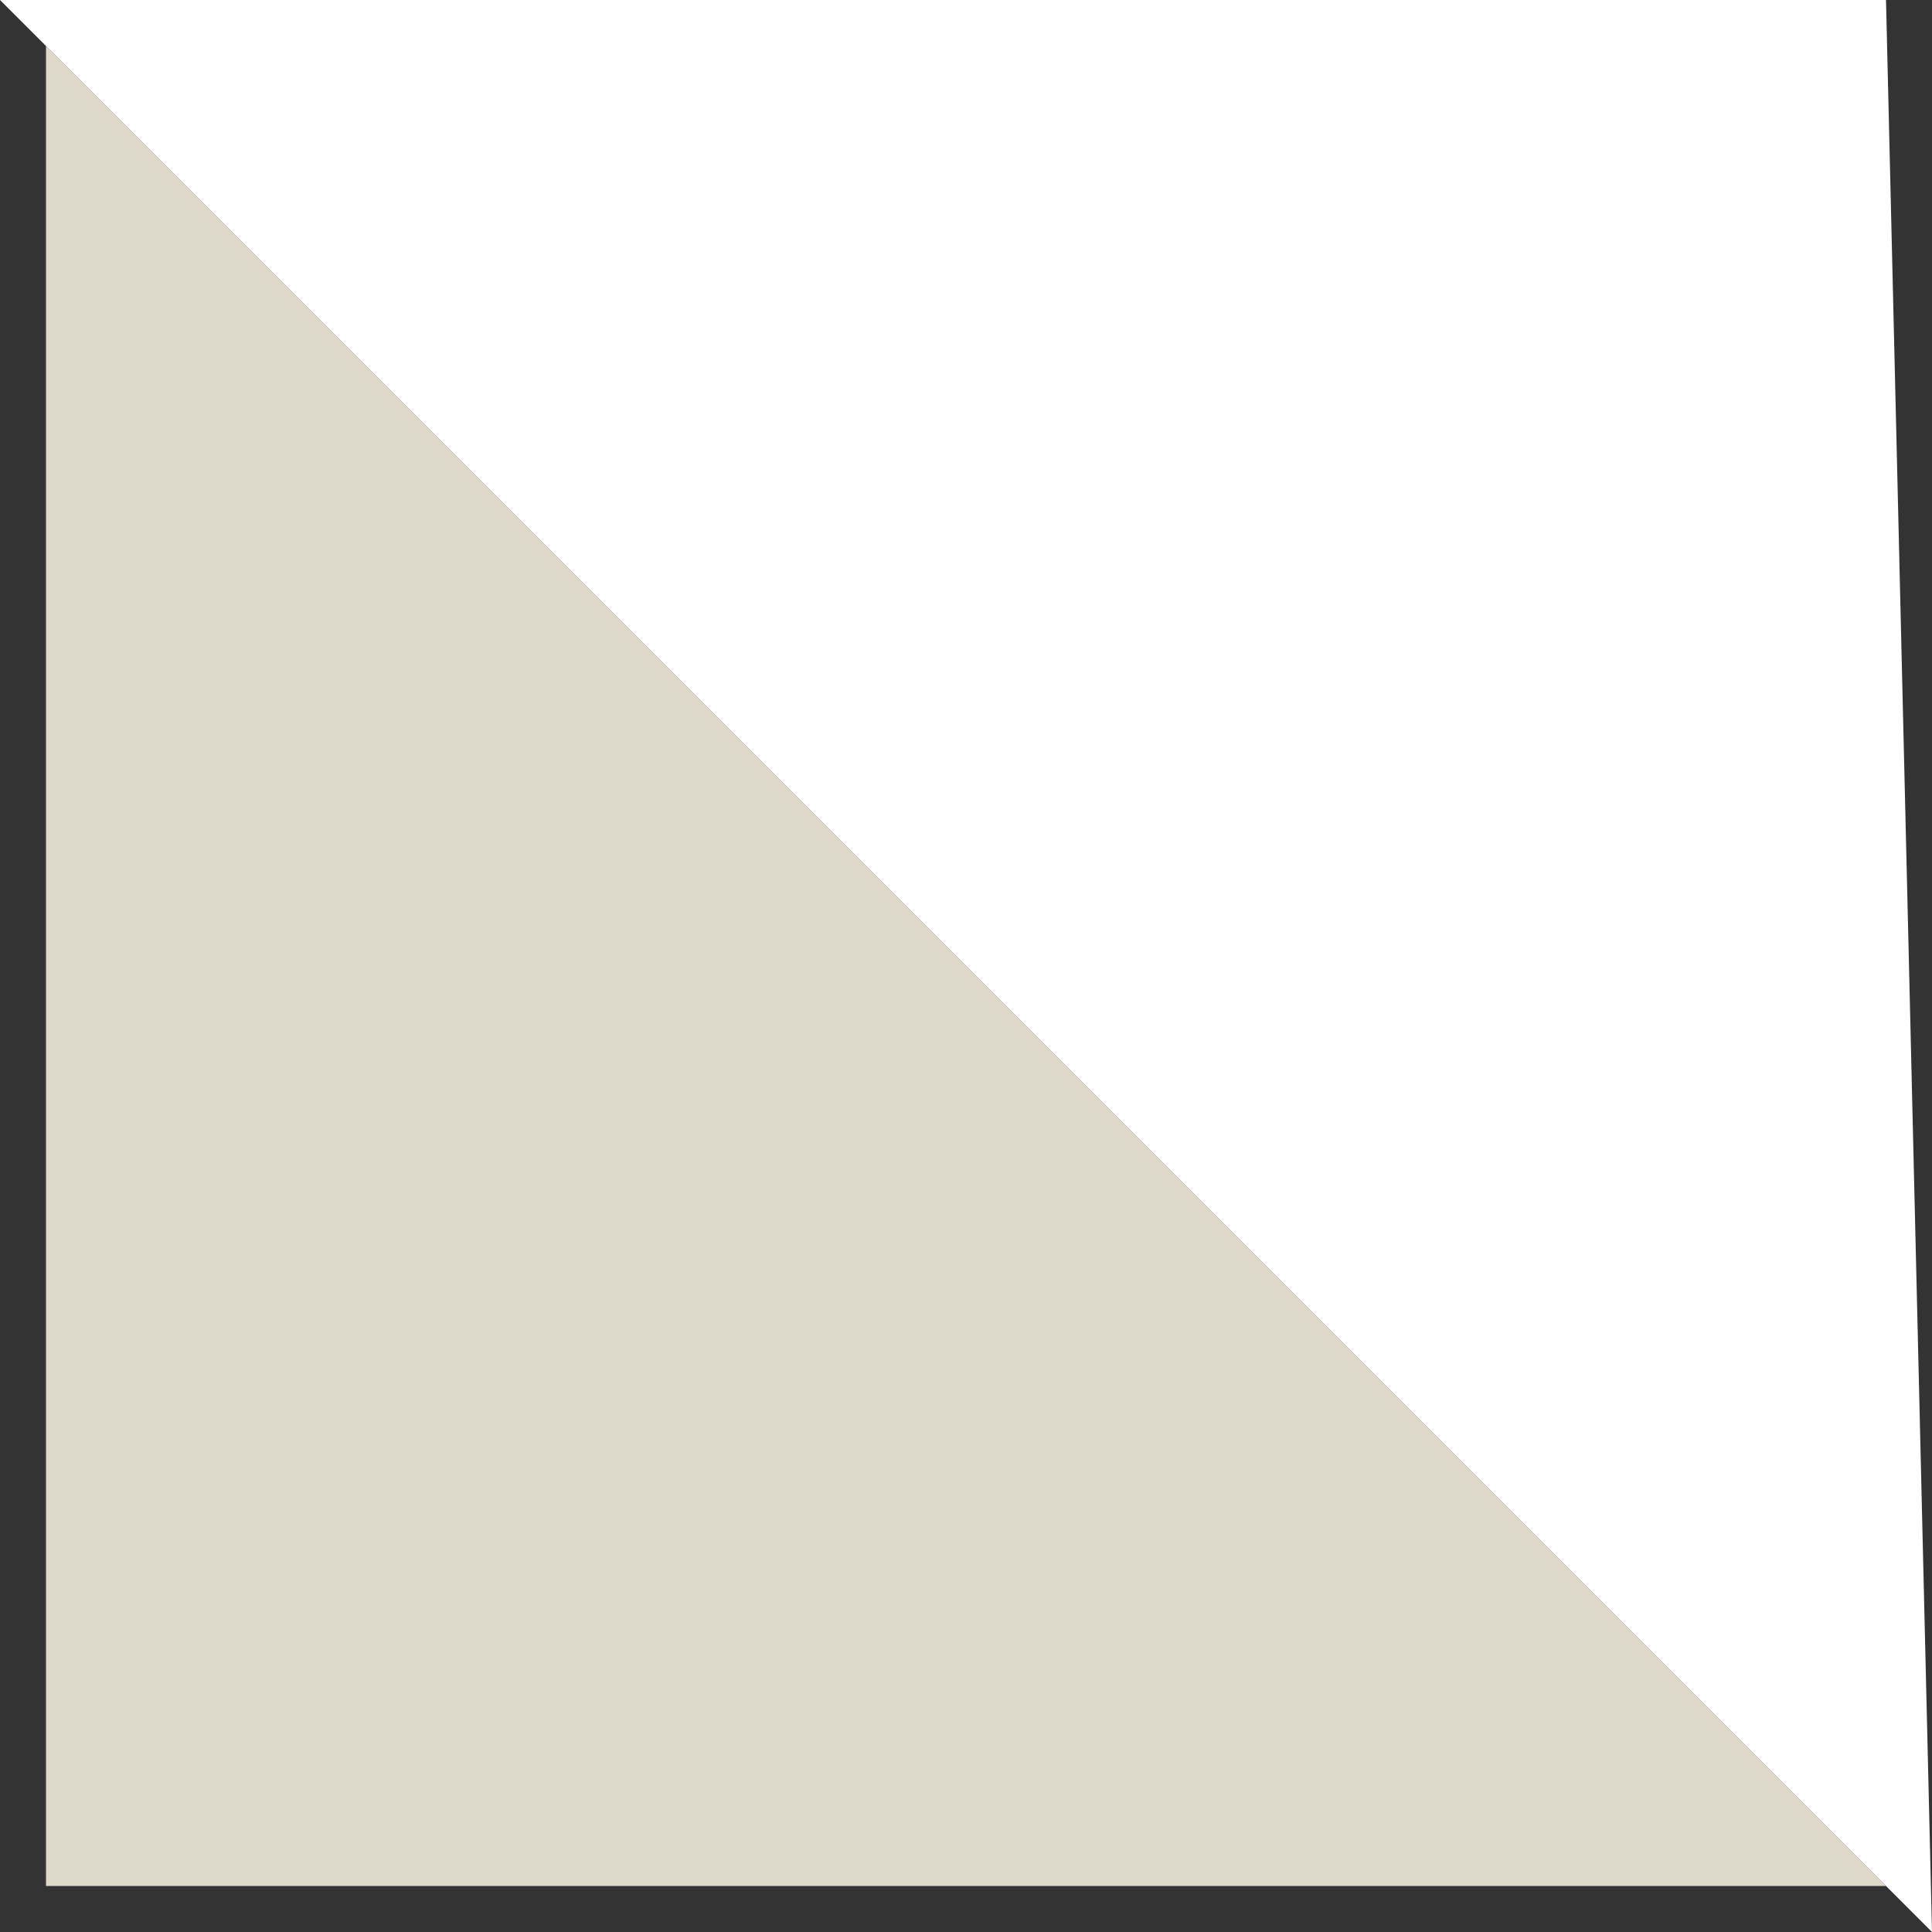 <svg xmlns="http://www.w3.org/2000/svg" width="42" height="42" viewBox="0 0 42 42"><rect x="0" y="0" width="42" height="42" fill="#333333" stroke="none"/><g transform="translate(-908 -11859.388)"><path d="M0,0H40V40Z" transform="translate(949 11900.388) rotate(180)" fill="#ded9ca"/><path d="M-1-1H40l1,42Z" transform="translate(909 11860.388)" fill="#fff"/></g></svg>